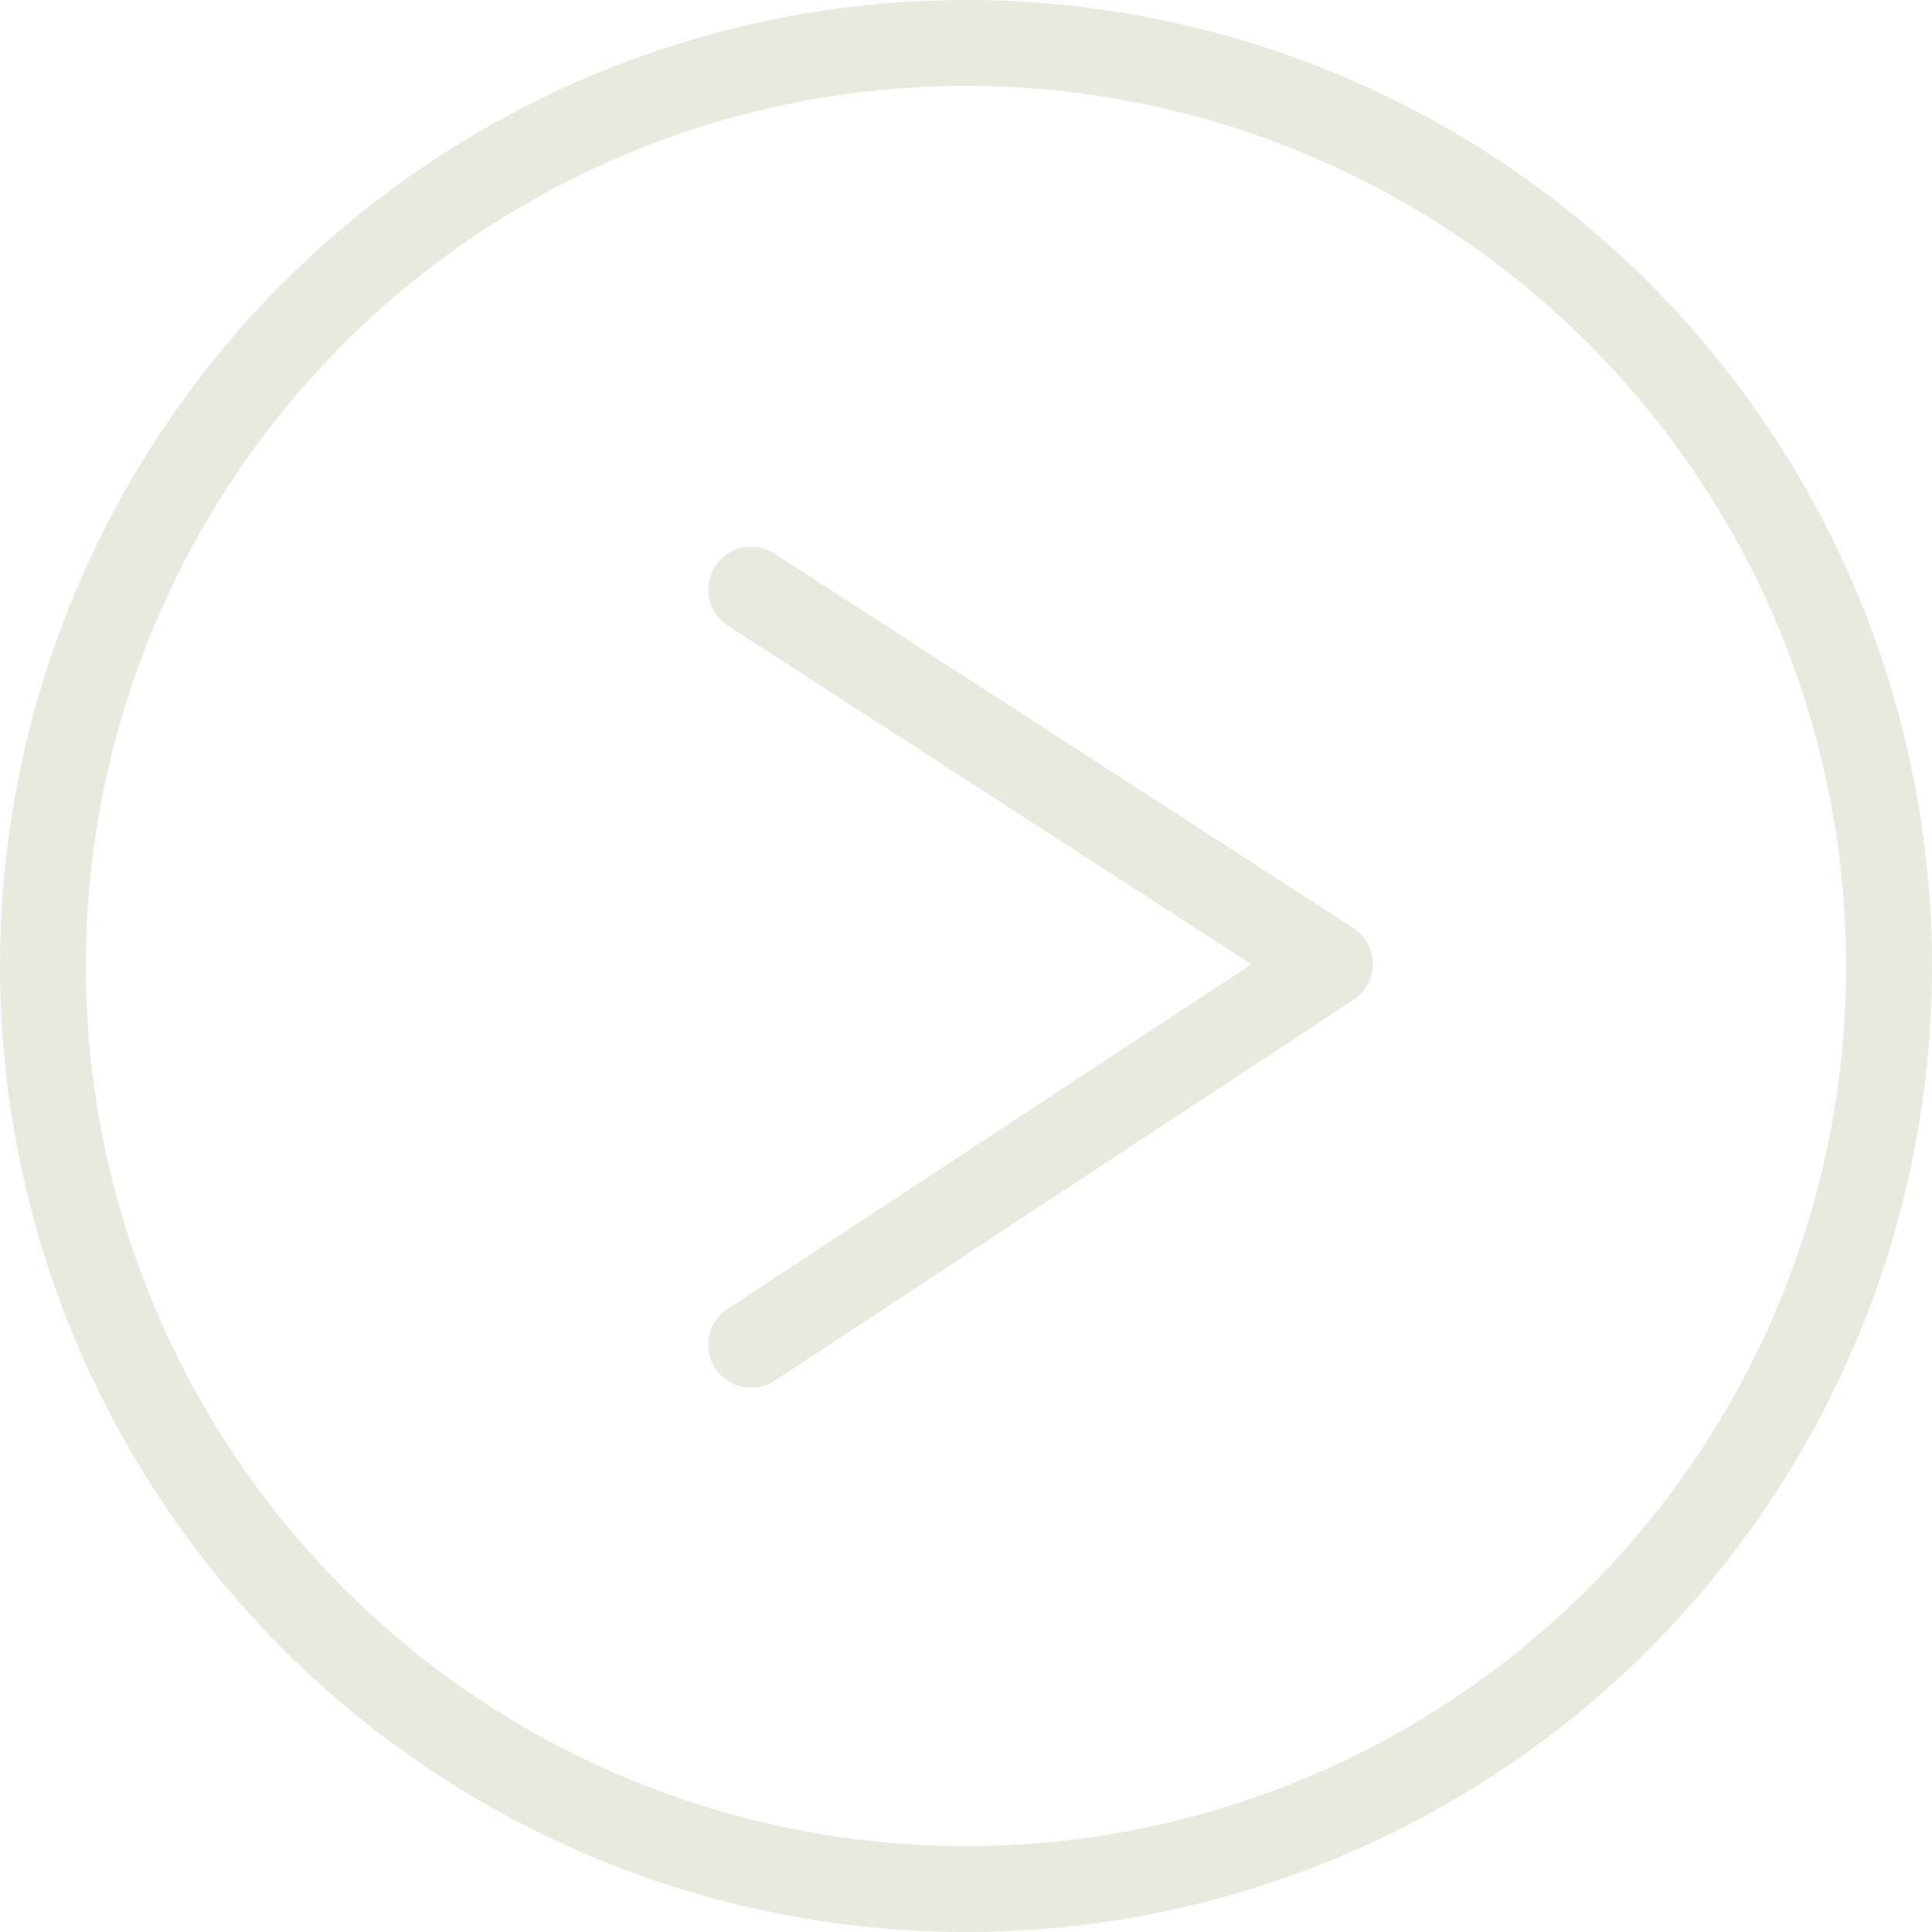 <svg xmlns="http://www.w3.org/2000/svg" width="45" height="45" viewBox="0 0 45 45">
  <defs>
    <style>
      .cls-1, .cls-2, .cls-4 {
        fill: none;
      }

      .cls-1, .cls-2 {
        stroke: #eae9df;
        stroke-width: 2px;
      }

      .cls-1 {
        stroke-linecap: round;
        stroke-linejoin: round;
      }

      .cls-3 {
        stroke: none;
      }
    </style>
  </defs>
  <g id="Grupo_2641" data-name="Grupo 2641" transform="translate(-1700 -1962)">
    <path id="Caminho_1919" data-name="Caminho 1919" class="cls-1" d="M-268,1967l13.48,8.72-13.48,8.87" transform="translate(1985.496 8.733)"/>
    <g id="Elipse_52" data-name="Elipse 52" class="cls-2" transform="translate(1700 1962)">
      <circle class="cls-3" cx="22.5" cy="22.5" r="22.5"/>
      <circle class="cls-4" cx="22.5" cy="22.5" r="21.5"/>
    </g>
  </g>
</svg>

